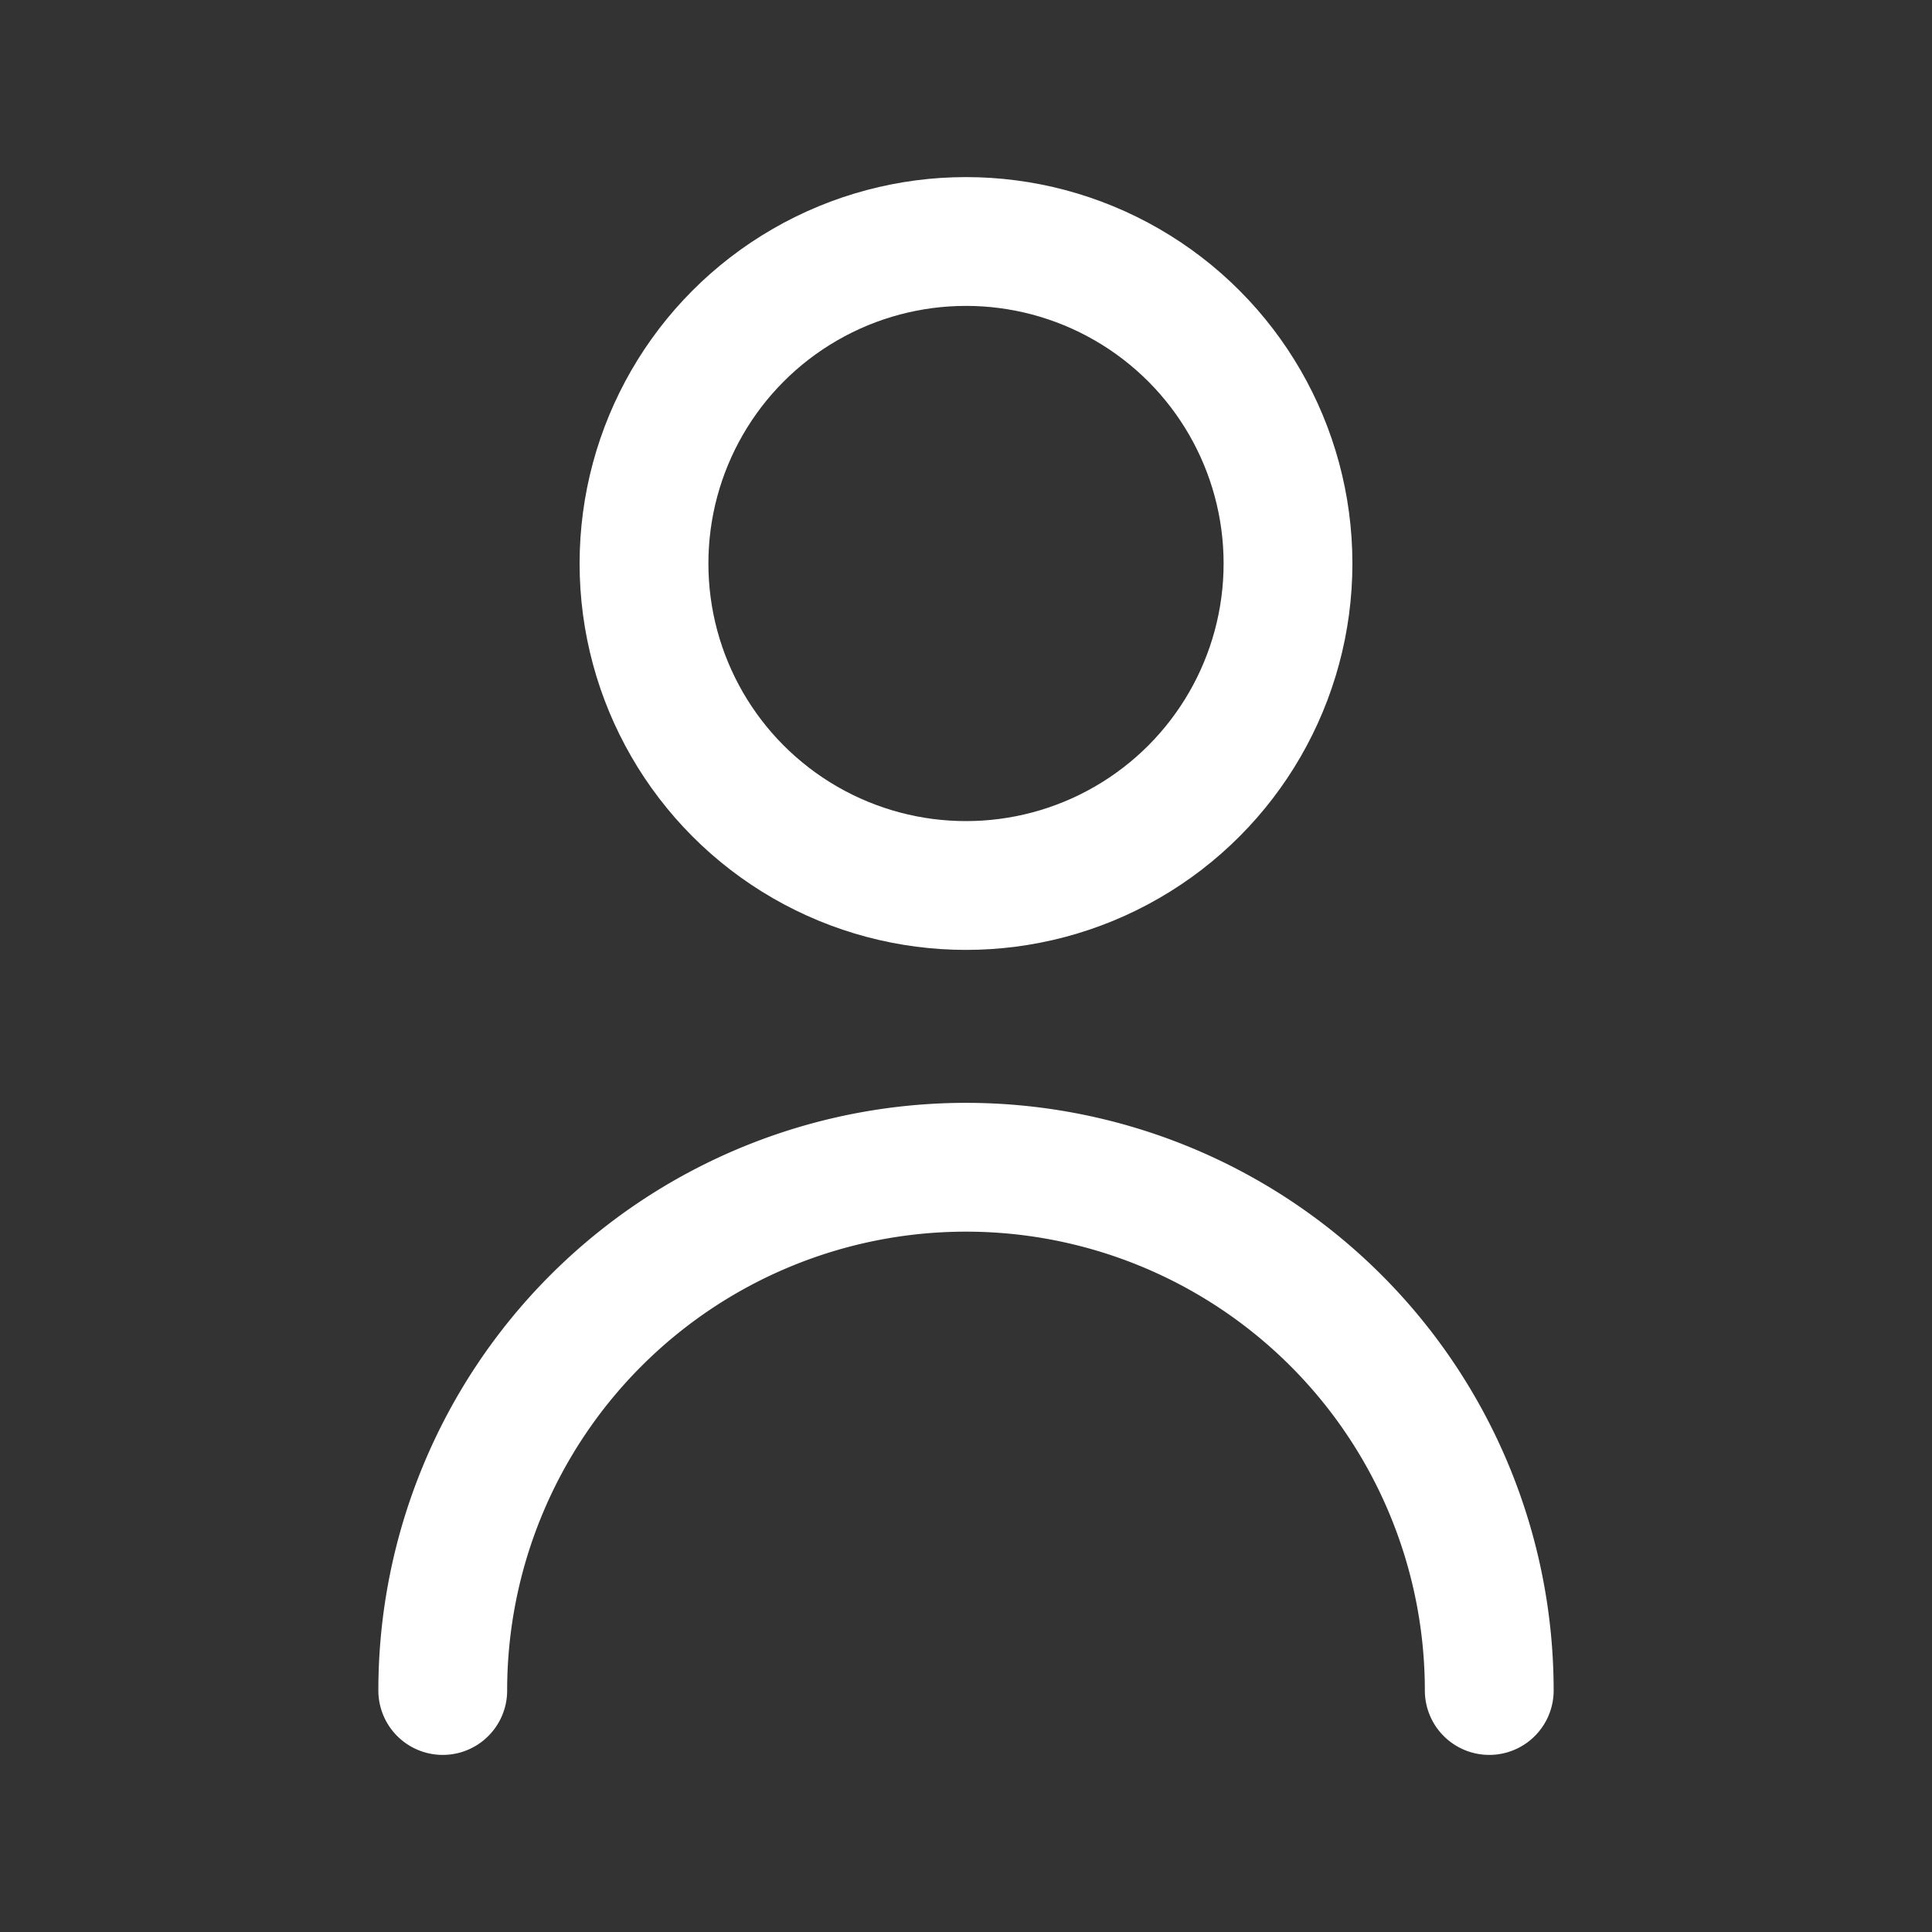 <svg xmlns='http://www.w3.org/2000/svg' width='24' height='24' stroke='#ffffff' fill='none' stroke-width='1.6' stroke-linecap='round' stroke-linejoin='round' viewBox='0 0 24 24'><rect x="0" y="0" width="24" height="24" fill="#333333" stroke="none"/><circle cx='12' cy='7' r='4'/><path d='M5.5 21a6.5 6.5 0 0 1 13 0'/></svg>